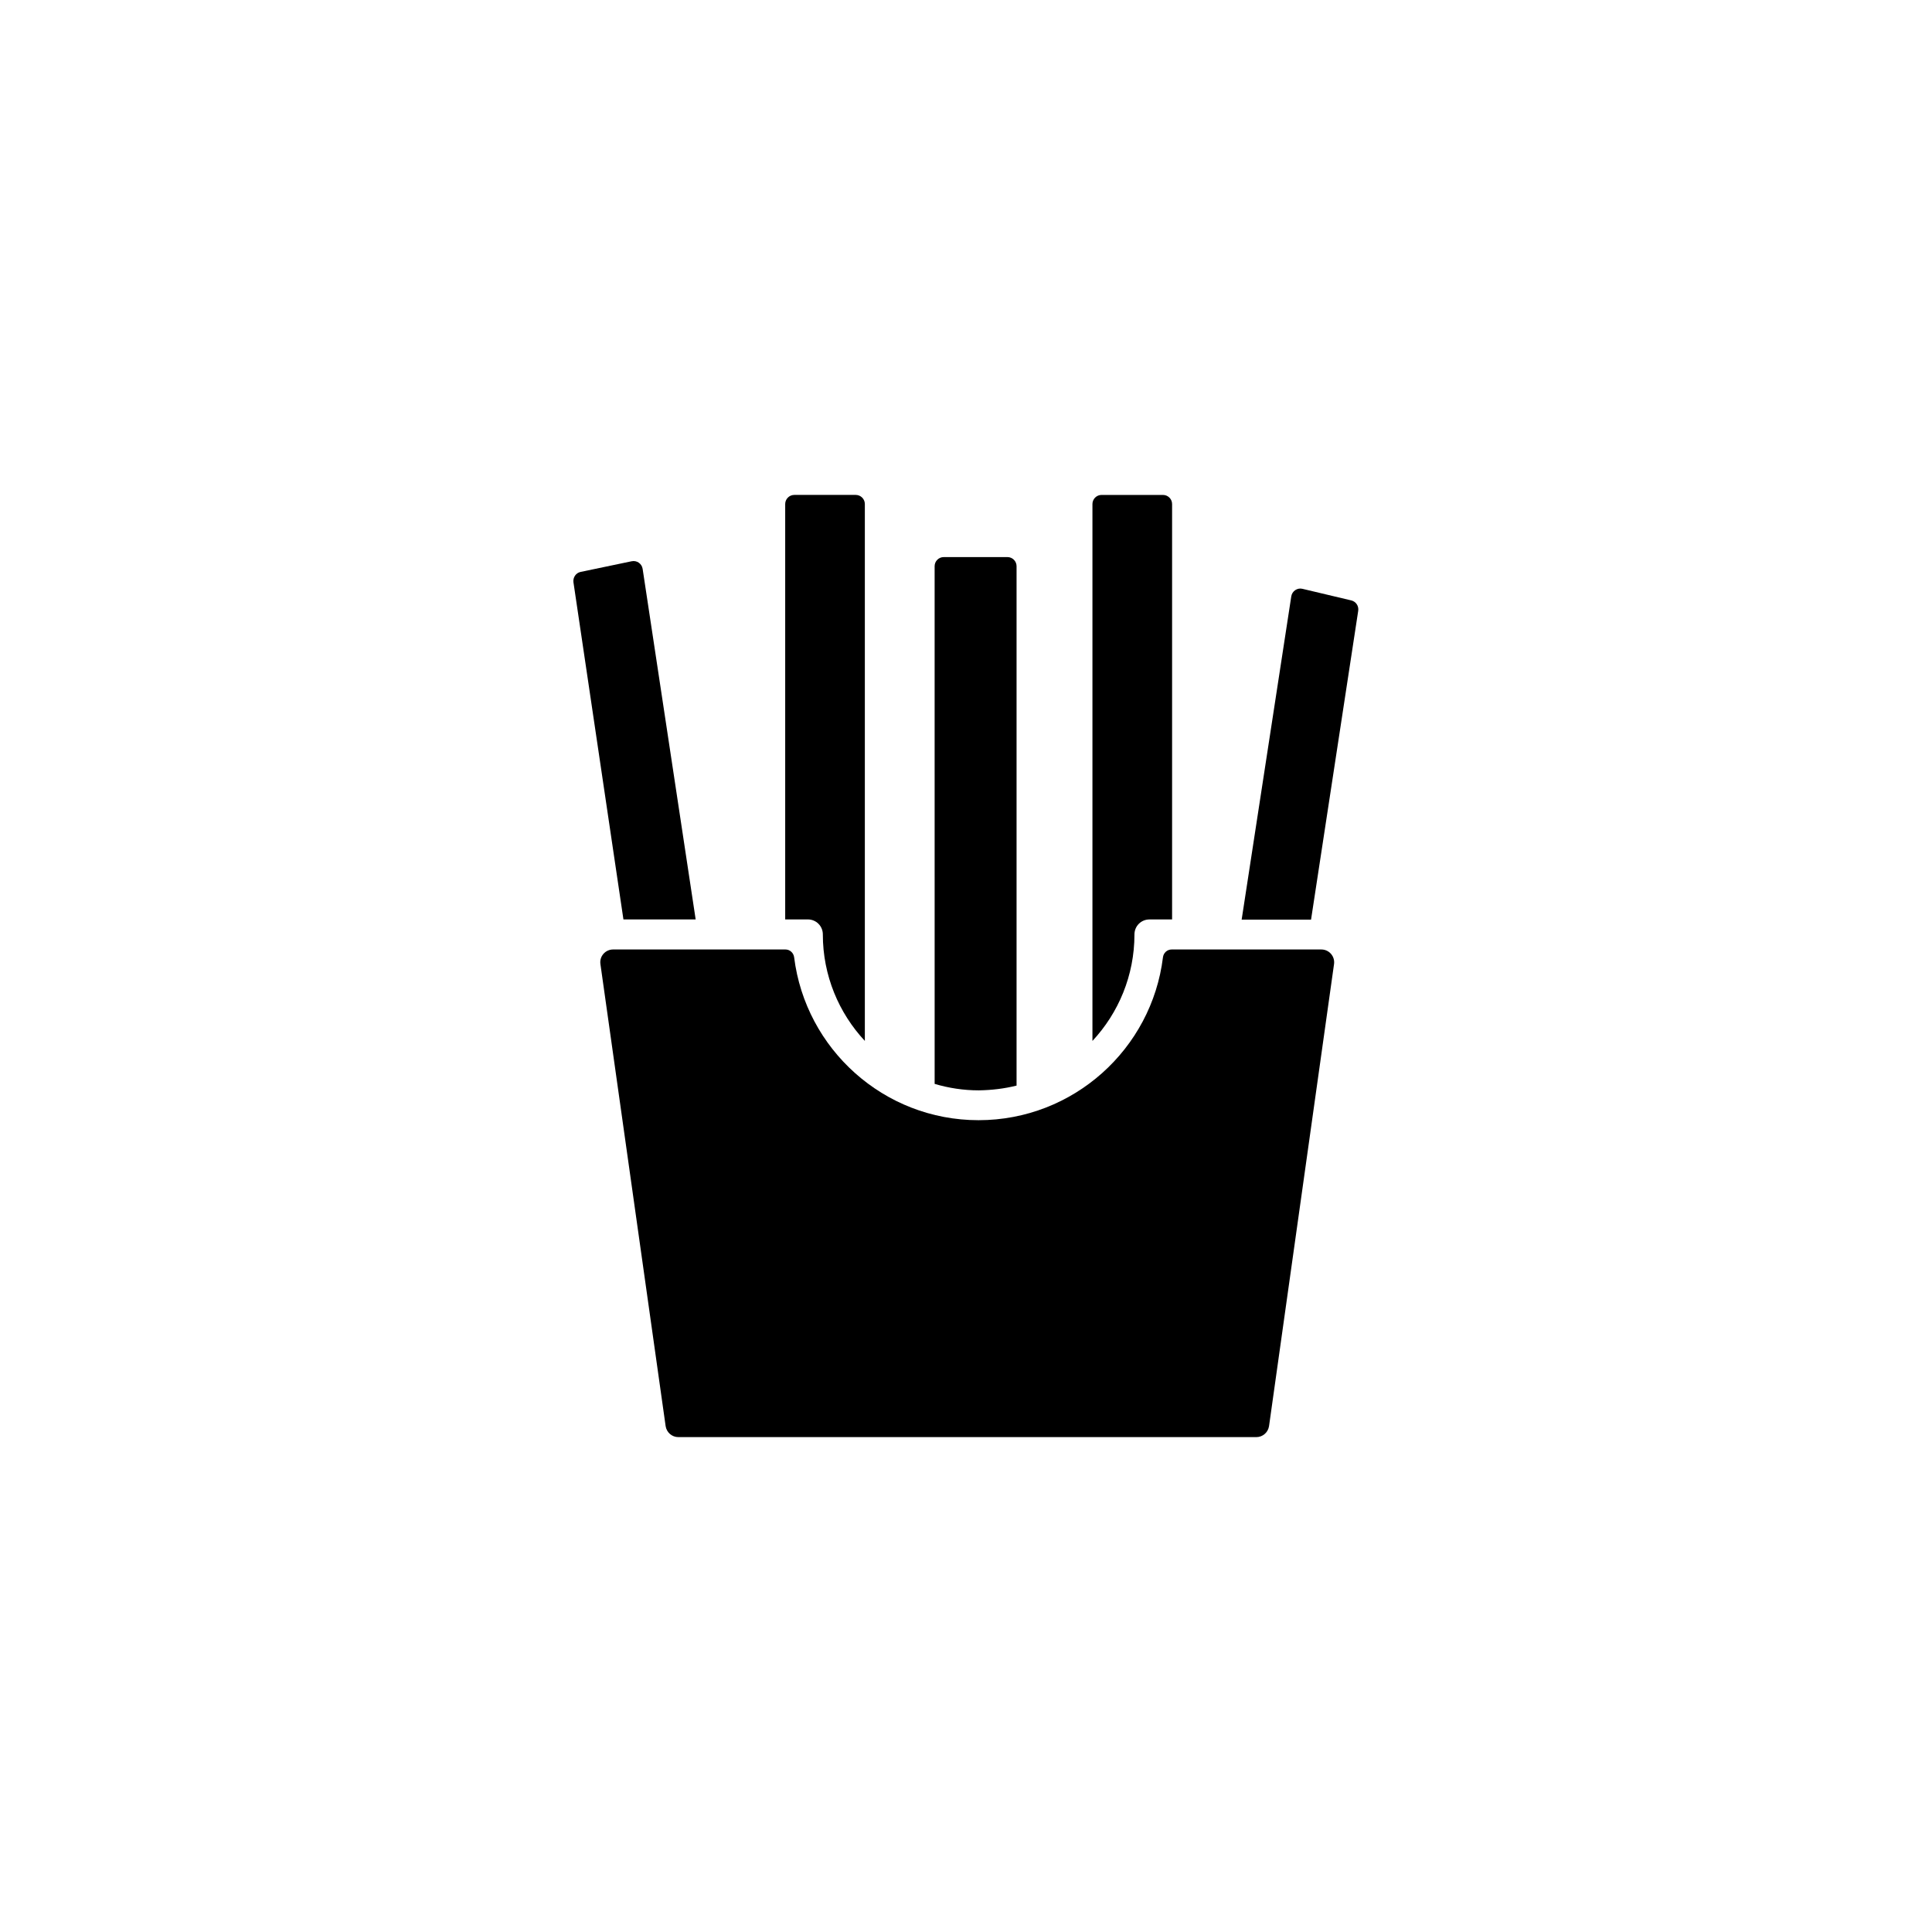 <?xml version="1.0" encoding="UTF-8"?>
<!-- Uploaded to: ICON Repo, www.svgrepo.com, Generator: ICON Repo Mixer Tools -->
<svg fill="#000000" width="800px" height="800px" version="1.1" viewBox="144 144 512 512" xmlns="http://www.w3.org/2000/svg">
 <g>
  <path d="m328.36 387.66-14.055-92.902c-0.203-1.359-1.512-2.316-2.922-2.016l-13.504 2.82c-1.258 0.25-2.066 1.461-1.914 2.719l13.25 89.375z"/>
  <path d="m413.4 431.69v-137.64c0-1.359-1.109-2.418-2.418-2.418h-16.879c-1.359 0-2.418 1.109-2.418 2.418l0.004 137.19c3.727 1.109 7.656 1.715 11.688 1.715 3.426-0.051 6.801-0.453 10.023-1.262z"/>
  <path d="m448.62 387.66h5.996v-110.08c0-1.359-1.109-2.418-2.418-2.418h-16.273c-1.359 0-2.418 1.109-2.418 2.418v142.28c6.902-7.406 11.133-17.332 11.133-28.215 0-2.219 1.762-3.981 3.981-3.981z"/>
  <path d="m362.06 391.64c0 10.883 4.231 20.809 11.133 28.215v-142.28c0-1.359-1.109-2.418-2.418-2.418h-16.273c-1.359 0-2.418 1.109-2.418 2.418v110.08h5.996c2.215 0 3.981 1.762 3.981 3.981z"/>
  <path d="m502.12 303.12-12.949-3.074c-1.359-0.352-2.769 0.605-2.973 2.016l-13.148 85.648h18.391l12.496-81.82c0.199-1.309-0.609-2.469-1.816-2.769z"/>
  <path d="m494.16 395.62h-39.648c-1.211 0-2.168 0.906-2.316 2.066-2.973 24.285-23.73 43.176-48.871 43.176s-45.848-18.895-48.871-43.176c-0.152-1.16-1.109-2.066-2.316-2.066h-45.645c-2.066 0-3.68 1.812-3.375 3.879l17.281 122.43c0.25 1.664 1.664 2.922 3.375 2.922h153.16c1.715 0 3.125-1.258 3.375-2.922l17.23-122.48c0.254-2.016-1.309-3.828-3.375-3.828z"/>
 </g>
</svg>